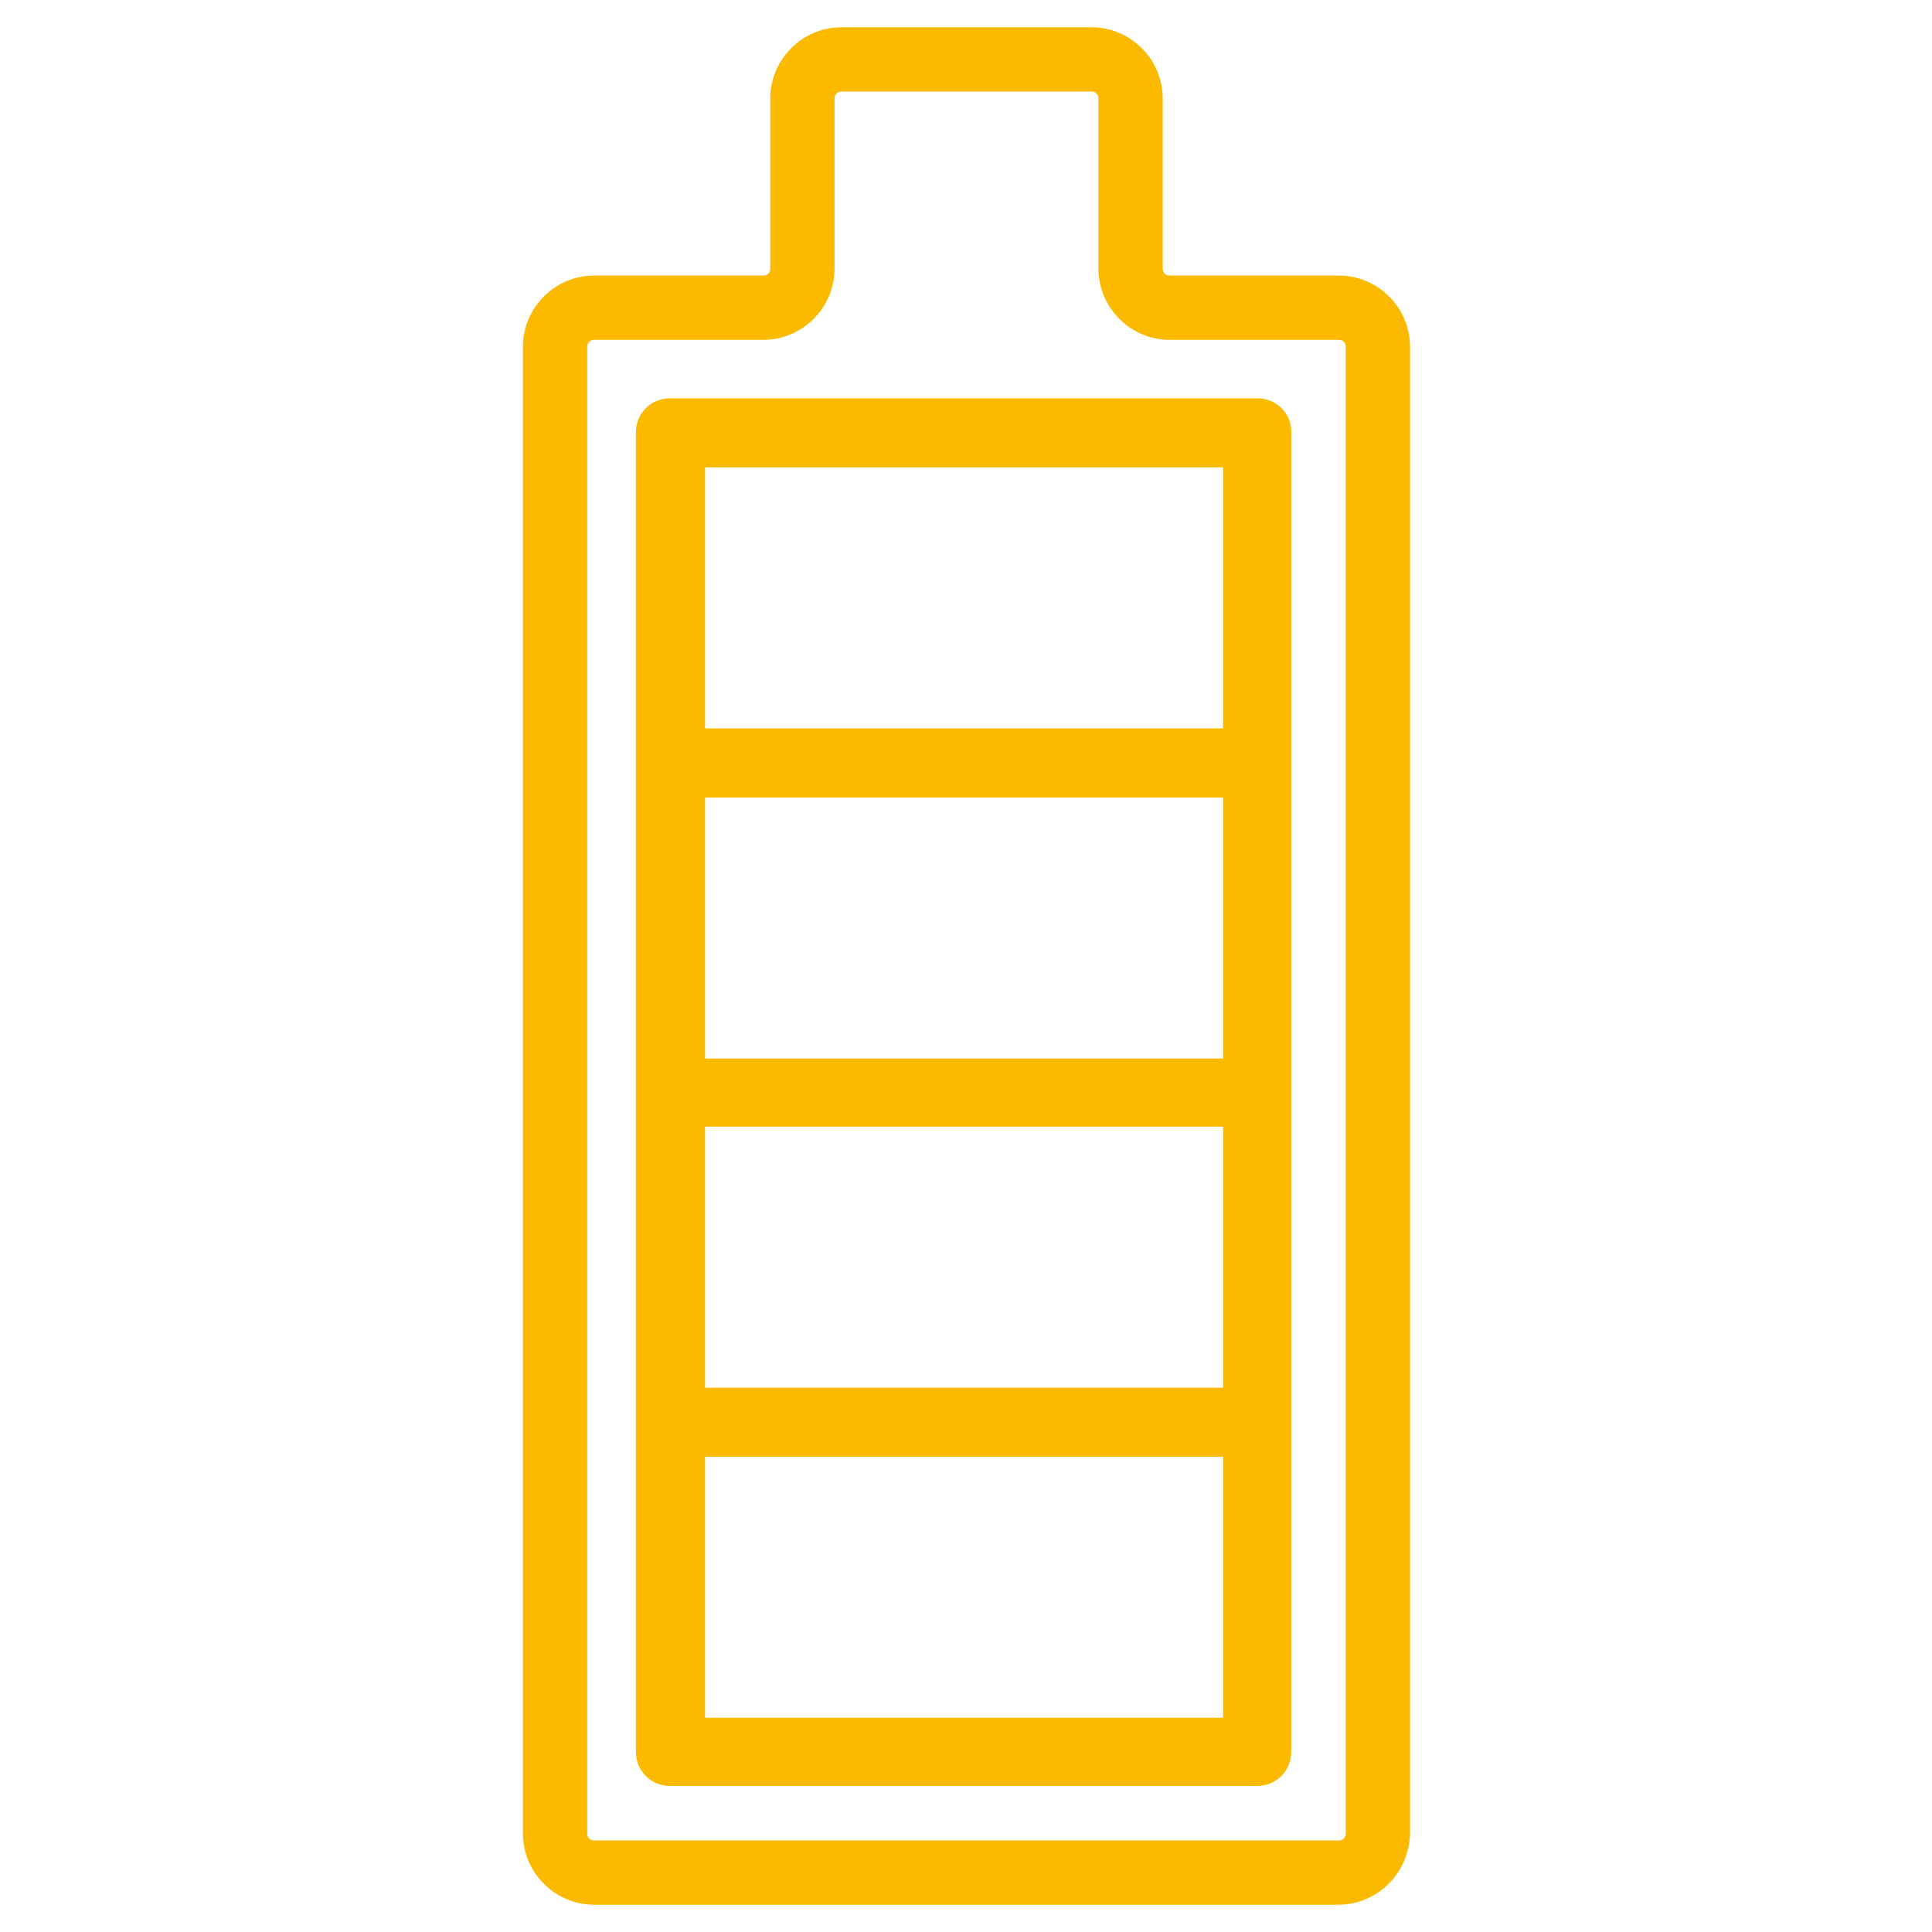 <svg width="60" height="60" viewBox="0 0 60 60" fill="none" xmlns="http://www.w3.org/2000/svg">
<path d="M39.042 12.369H20.806C20.202 12.369 19.748 12.853 19.748 13.427V54.405C19.748 55.01 20.232 55.464 20.806 55.464H39.042C39.647 55.464 40.101 54.98 40.101 54.405V13.458C40.131 12.853 39.647 12.369 39.042 12.369ZM21.895 14.516H37.984V22.621H21.895V14.516ZM21.895 24.768H37.984V32.873H21.895V24.768ZM21.895 34.99H37.984V43.095H21.895V34.99ZM37.984 53.347H21.895V45.242H37.984V53.347Z" fill="#FBBA00"/>
<path d="M41.552 59.153H18.447C17.238 59.153 16.24 58.155 16.24 56.946V10.766C16.24 9.556 17.238 8.558 18.447 8.558H23.709C23.831 8.558 23.921 8.468 23.921 8.347V3.054C23.921 1.845 24.919 0.847 26.129 0.847H33.901C35.111 0.847 36.109 1.845 36.109 3.054V8.347C36.109 8.468 36.199 8.558 36.32 8.558H41.583C42.792 8.558 43.79 9.556 43.79 10.766V56.946C43.76 58.155 42.792 59.153 41.552 59.153ZM18.447 10.554C18.326 10.554 18.236 10.645 18.236 10.766V56.946C18.236 57.066 18.326 57.157 18.447 57.157H41.583C41.703 57.157 41.794 57.066 41.794 56.946V10.766C41.794 10.645 41.703 10.554 41.583 10.554H36.32C35.111 10.554 34.113 9.556 34.113 8.347V3.054C34.113 2.933 34.022 2.843 33.901 2.843H26.129C26.008 2.843 25.917 2.933 25.917 3.054V8.347C25.917 9.556 24.919 10.554 23.709 10.554H18.447Z" fill="#FBBA00"/>
</svg>
